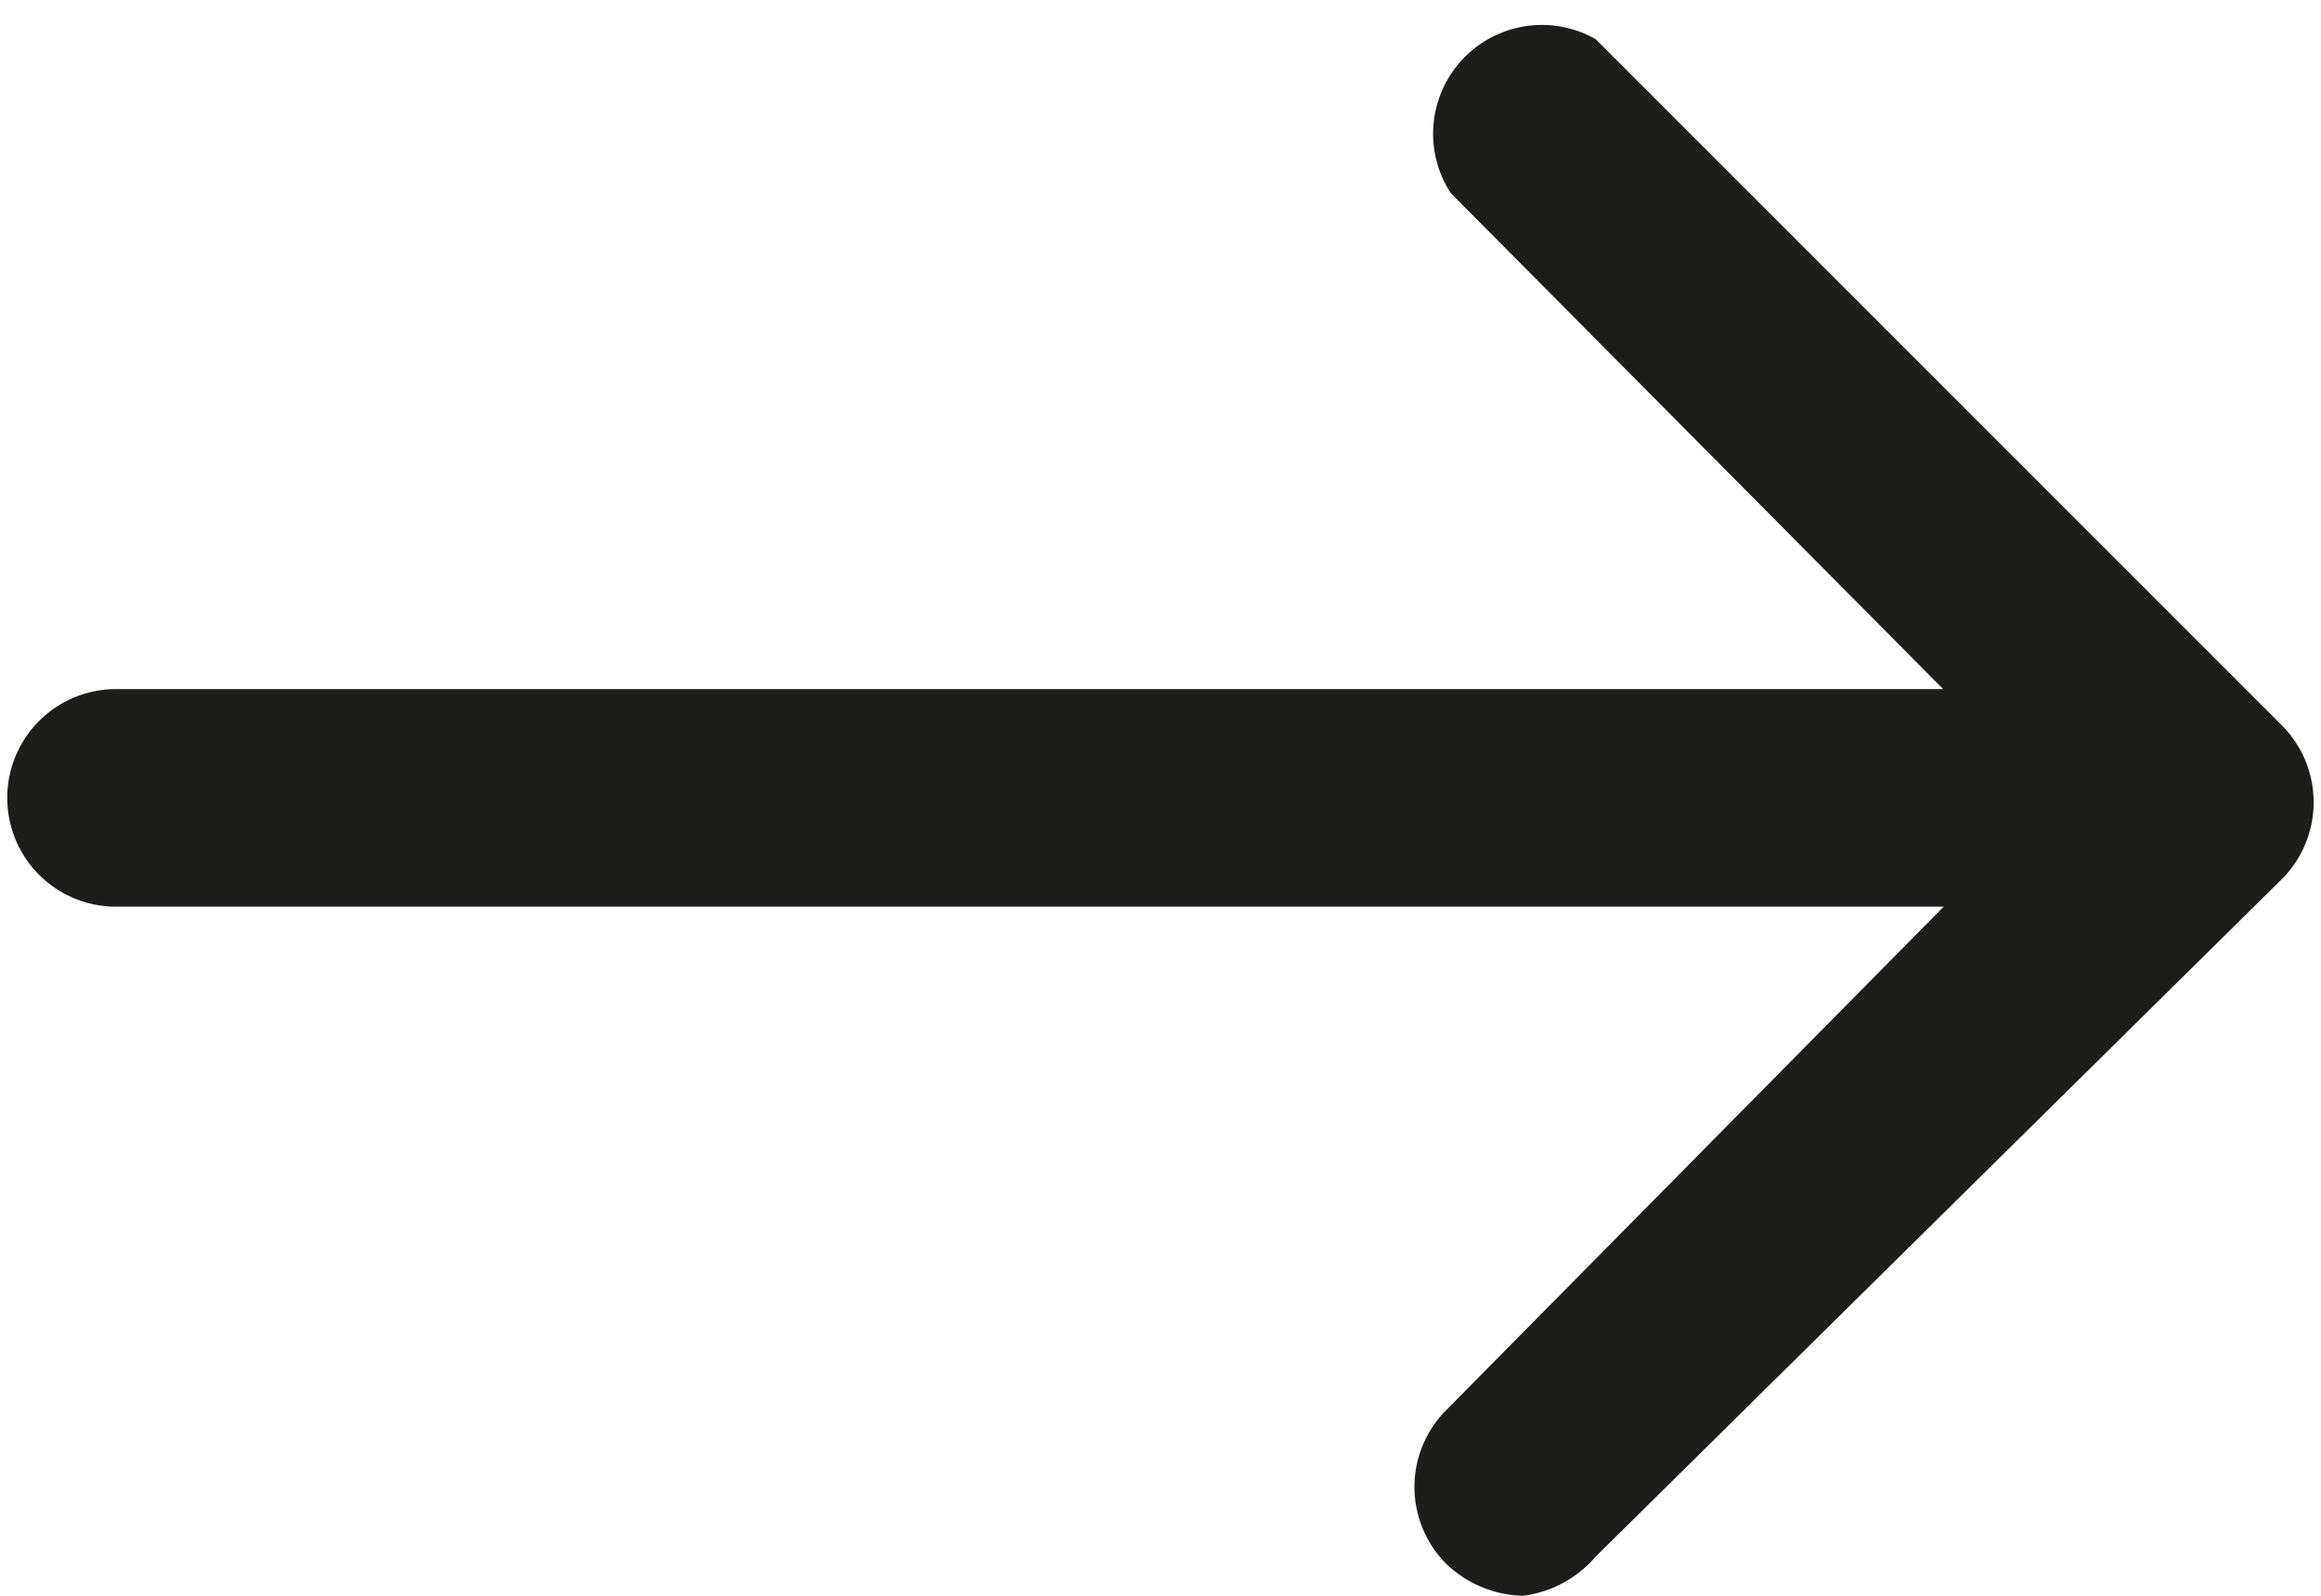 <svg id="Ebene_1" data-name="Ebene 1" xmlns="http://www.w3.org/2000/svg" viewBox="0 0 16 11"><g id="Gruppe_739" data-name="Gruppe 739"><g id="Linie_126" data-name="Linie 126"><path d="M14.72,6.25H.8a.75.75,0,0,1,0-1.5H14.72a.75.75,0,0,1,0,1.5Z" style="fill:#1d1d1b"/></g><g id="Pfad_1297" data-name="Pfad 1297"><path d="M10.5,11a.79.79,0,0,1-.53-.22.75.75,0,0,1,0-1.06L14.14,5.5,10,1.33A.75.75,0,0,1,11,.27L15.73,5a.75.75,0,0,1,0,1.06L11,10.73A.79.79,0,0,1,10.5,11Z" style="fill:#1d1d1b"/></g></g></svg>
